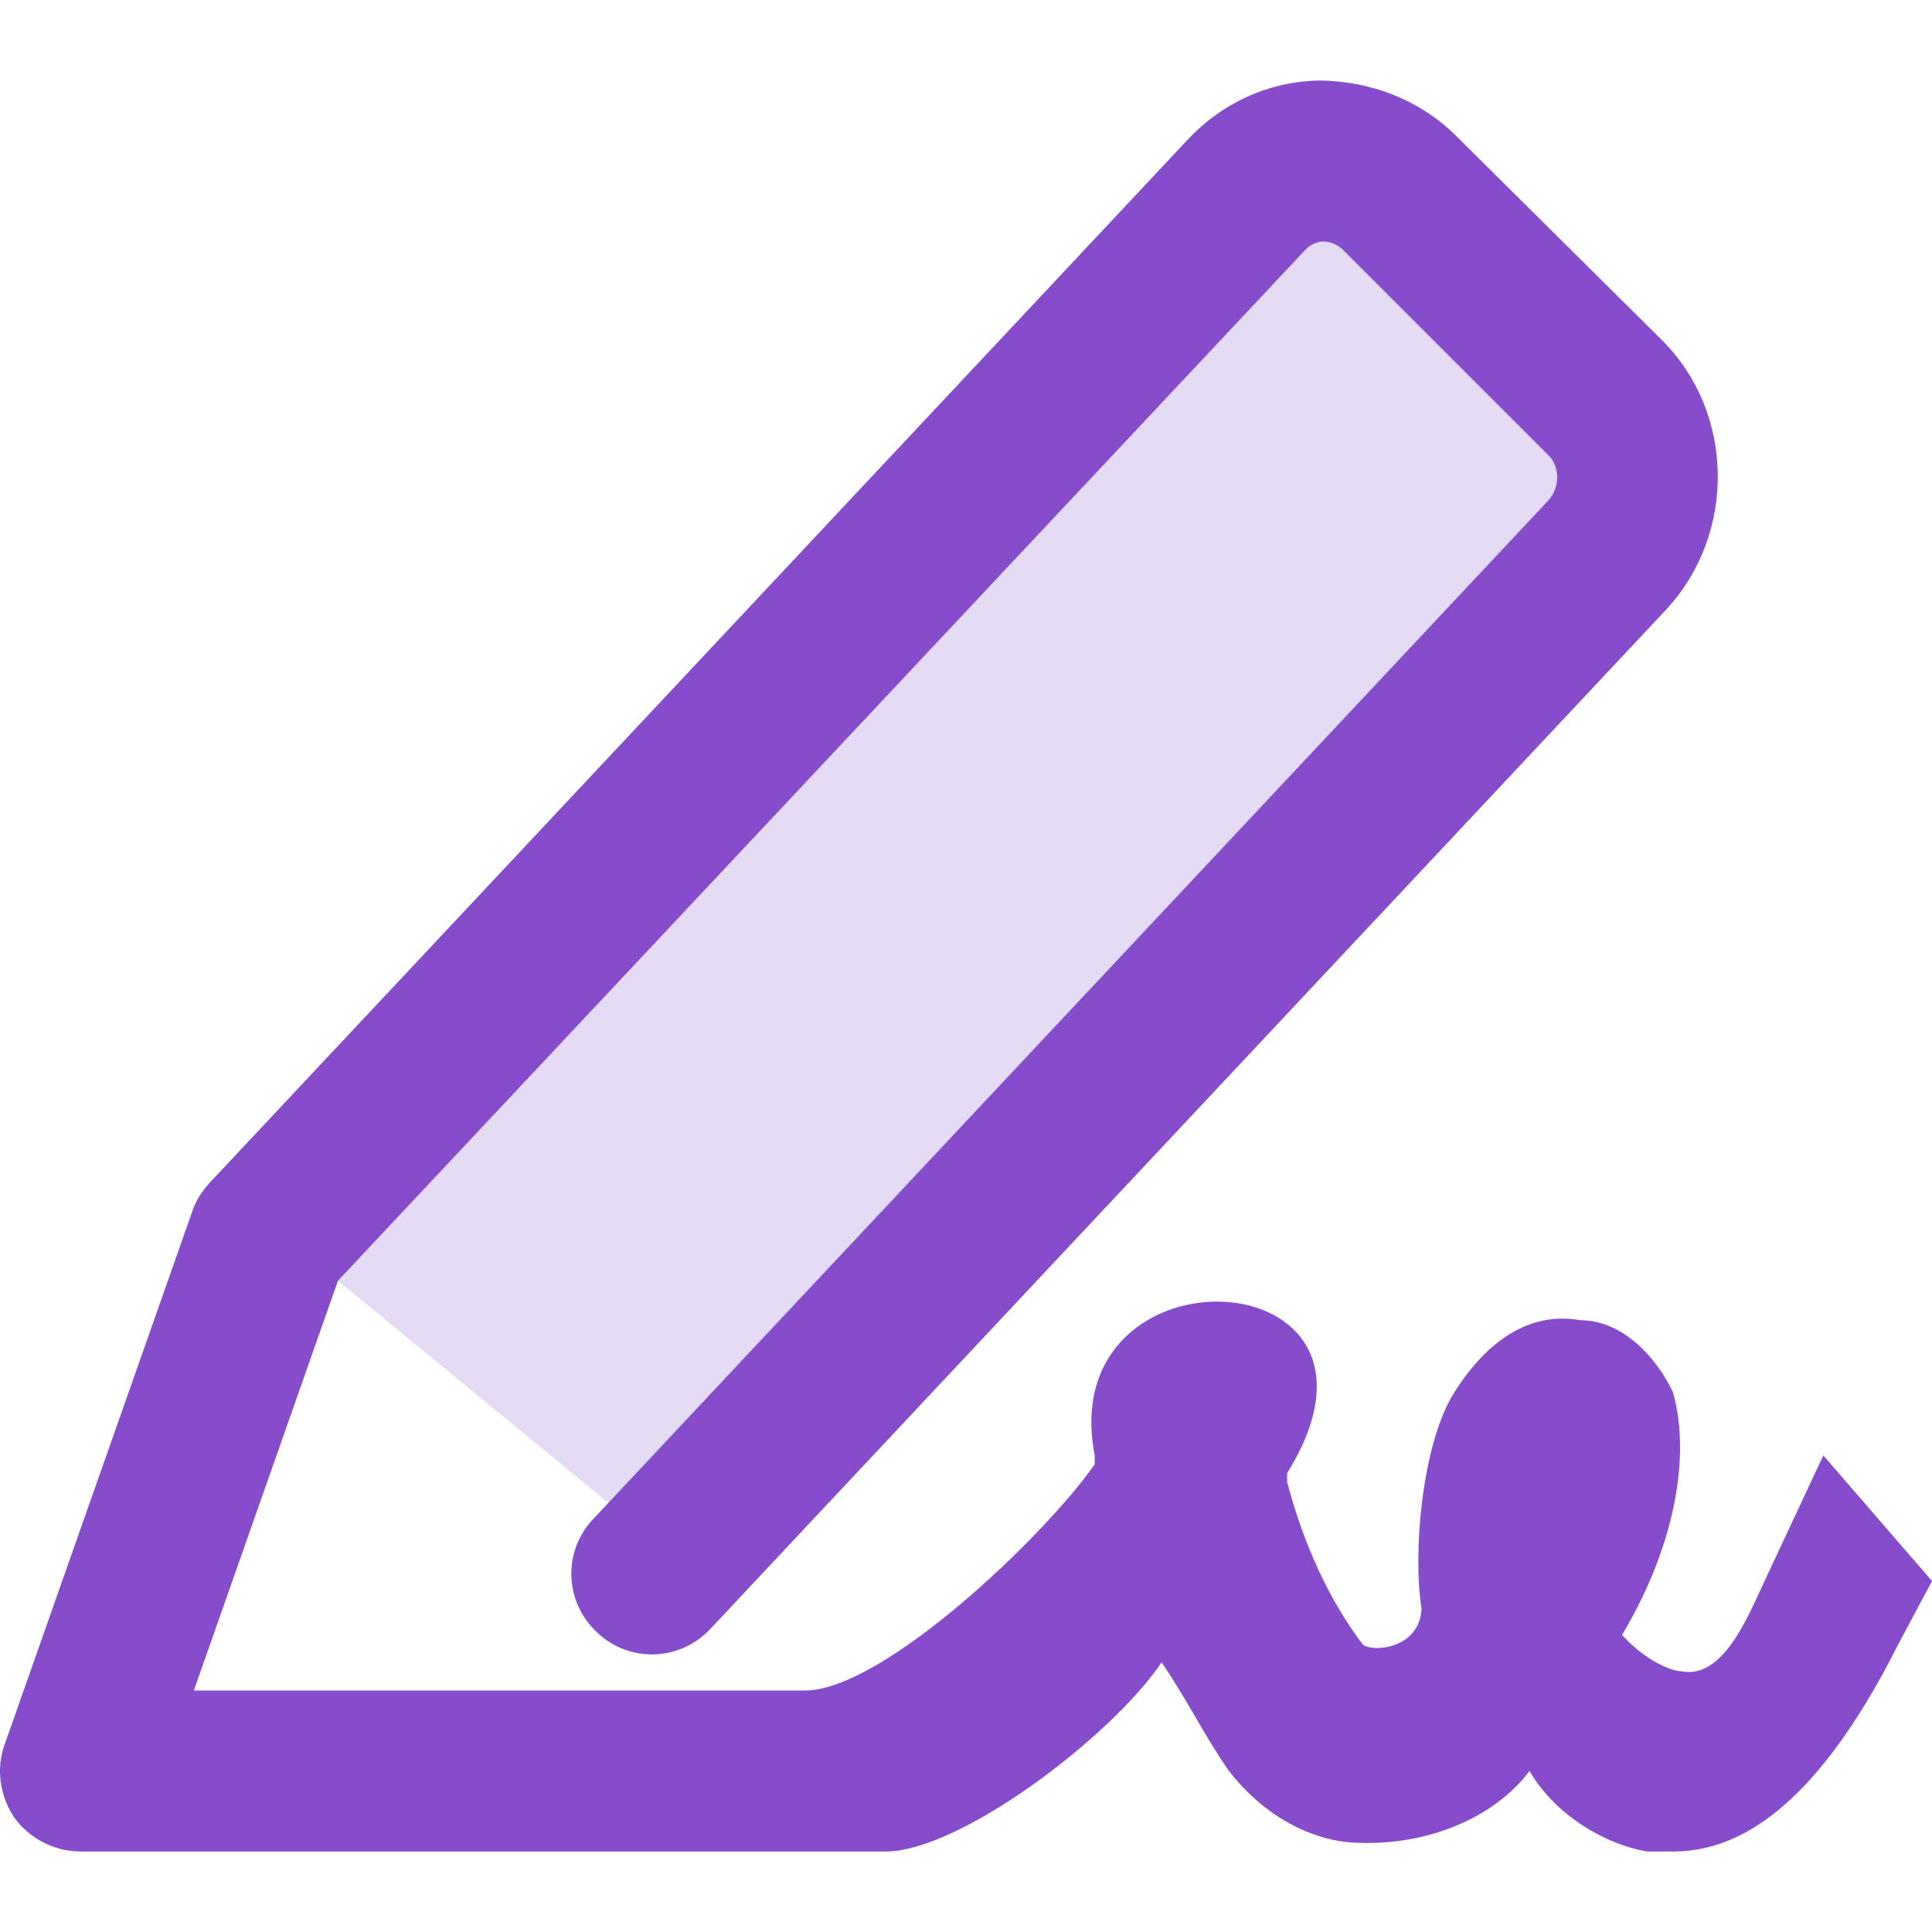 <?xml version="1.0" encoding="UTF-8"?>
<svg xmlns="http://www.w3.org/2000/svg" width="24" height="24" viewBox="0 0 24 24">
  <g fill="none" fill-rule="evenodd">
    <path fill="#864CCC" d="M14.429,20.65 C14.739,21.1 14.949,21.54 15.259,21.99 C15.779,22.66 16.409,22.87 16.819,22.89 C17.769,22.94 18.59,22.55 19,22 C19.34,22.58 19.98,22.92 20.46,23 L20.78,23 C21.51,23 22.495,22.58 23.579,20.43 L24,19.64 L22.65,18.08 L21.92,19.64 C21.71,20.09 21.4,20.87 20.88,20.76 C20.78,20.76 20.46,20.65 20.15,20.31 C20.88,19.08 20.98,17.97 20.78,17.29 C20.57,16.85 20.15,16.4 19.63,16.4 C19.01,16.29 18.48,16.646 18.07,17.29 C17.659,17.934 17.549,19.31 17.659,19.98 C17.639,20.48 17.059,20.53 16.929,20.43 C16.509,19.87 16.199,19.2 15.989,18.41 L15.989,18.3 C17.659,15.61 13.079,15.39 13.599,18.08 L13.599,18.19 C12.979,19.08 10.969,21 9.999,21 L2.408,21 L4.198,15.91 L16.209,3.11 C16.289,3.02 16.389,3 16.439,3 C16.499,3 16.589,3.02 16.669,3.09 L19.23,5.65 C19.38,5.79 19.38,6.05 19.24,6.21 L7.369,18.87 C6.989,19.27 7.009,19.9 7.419,20.28 C7.819,20.66 8.449,20.64 8.829,20.23 L20.7,7.57 C21.57,6.63 21.55,5.13 20.65,4.23 L18.07,1.67 C17.619,1.23 17.019,1.01 16.399,1 C15.769,1.01 15.189,1.27 14.749,1.74 L2.598,14.7 C2.508,14.8 2.428,14.92 2.388,15.05 L0.058,21.67 C-0.052,21.97 -0.002,22.31 0.178,22.58 C0.368,22.84 0.678,23 0.998,23 L10.999,23 C11.939,23 13.829,21.55 14.429,20.65 Z"/>
    <path fill="#864CCC" fill-opacity=".2" d="M4.198,15.91 L16.276,2.943 C16.355,2.853 16.454,2.833 16.504,2.833 C16.563,2.833 16.652,2.853 16.732,2.923 L19.277,5.636 C19.426,5.777 19.426,6.039 19.287,6.2 L7.581,18.689 L4.198,15.91 Z"/>
  </g>
</svg>
